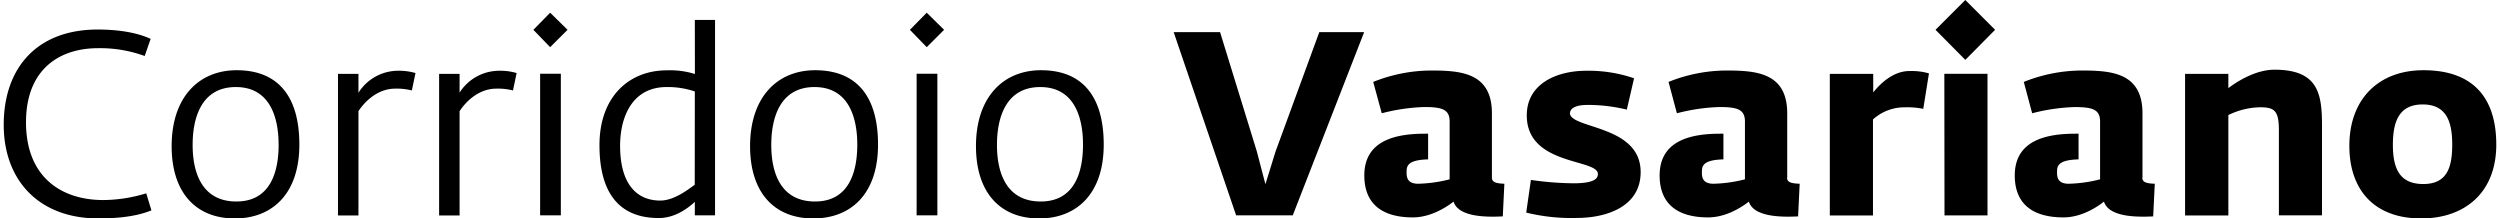 <svg id="Layer_1" data-name="Layer 1" xmlns="http://www.w3.org/2000/svg" viewBox="0 0 618 54"><path class="cls-1" d="M36.15,47.79,37.43,52c-1.73.71-5.51,2-13.07,2C9.44,54,.92,44.39.92,30.88.92,16.59,9.31,7.3,24.11,7.3c8.2,0,12.11,1.86,13.13,2.31l-1.47,4.23a32.35,32.35,0,0,0-11.53-1.93C14.82,11.91,6.43,17,6.43,30.24c0,13.51,8.71,19.21,19.09,19.21A36.86,36.86,0,0,0,36.15,47.79ZM74,35.74C74,48,67.22,54,58.06,54c-9.67,0-15.63-6.41-15.63-17.87,0-12.11,6.72-18.77,16.08-18.77C68.88,17.36,74,24,74,35.74Zm-5.13,0c0-6.47-2-14.22-10.57-14.22S47.62,29.21,47.62,35.81c0,7.3,2.56,14,10.82,14S68.88,42.73,68.88,35.74ZM88.61,22.93V18.26H83.55v35h5.06V27.48c1.67-2.56,4.87-5.57,9.1-5.57a15.24,15.24,0,0,1,4.1.45l.9-4.3a14.16,14.16,0,0,0-4.1-.57A11.61,11.61,0,0,0,88.61,22.93Zm25,0V18.26h-5.06v35h5.06V27.48c1.67-2.56,4.87-5.57,9.1-5.57a15.24,15.24,0,0,1,4.1.45l.9-4.3a14.1,14.1,0,0,0-4.1-.57A11.63,11.63,0,0,0,113.59,22.93ZM131.85,7.37,136,11.66l4.3-4.29L136,3.14Zm1.67,45.86h5.12v-35h-5.12Zm38.24-48.3h5v48.3h-5V49.9c-2,1.86-5.13,4-8.91,4-6.27,0-14.66-2.5-14.66-18,0-12.23,7.55-18.51,16.59-18.51a20.65,20.65,0,0,1,7,.9Zm0,17.68a20.8,20.8,0,0,0-7-1.09c-8.33,0-11.47,7.18-11.47,14.54,0,9.42,4.1,13.52,9.93,13.52,3.46,0,7-2.82,8.52-3.91Zm45.29,13.13c0,12.3-6.79,18.26-16,18.26-9.68,0-15.63-6.41-15.63-17.87,0-12.11,6.72-18.77,16.08-18.77C211.92,17.36,217.05,24,217.05,35.74Zm-5.13,0c0-6.47-2-14.22-10.57-14.22s-10.69,7.69-10.69,14.29c0,7.3,2.56,14,10.82,14S211.92,42.73,211.92,35.74Zm14.67,17.49h5.13v-35h-5.13ZM224.93,7.37l4.16,4.29,4.29-4.29-4.29-4.23Zm47.91,28.37C272.84,48,266.05,54,256.89,54c-9.67,0-15.63-6.41-15.63-17.87,0-12.11,6.73-18.77,16.08-18.77C267.72,17.36,272.84,24,272.84,35.74Zm-5.12,0c0-6.47-2-14.22-10.57-14.22s-10.7,7.69-10.7,14.29c0,7.3,2.56,14,10.82,14S267.72,42.73,267.72,35.74Zm47.59,1.73-2.5,8.07-2.11-8.07L301.6,7.94H290.13l15.44,45.29h14L337.22,7.94H326.13Zm53.49,6.47V28c0-10.12-7.82-10.57-15.18-10.57a38.82,38.82,0,0,0-14.16,2.82L341.57,28A47.16,47.16,0,0,1,352,26.46c4.36,0,6.35.51,6.35,3.58V44.33a34.33,34.33,0,0,1-7.76,1.09c-2,0-2.88-.84-2.88-2.63,0-1.53-.12-3.25,5.32-3.39V33.05h-.77c-6.92,0-15,1.48-15,10.32,0,7,4.36,10.37,12,10.37,3.85,0,7.5-1.92,10.06-3.9,1.15,3.65,7.43,3.9,12.17,3.65l.39-8.07C370,45.35,368.8,45.1,368.8,43.94Zm73,0V28c0-10.12-7.82-10.57-15.18-10.57a38.82,38.82,0,0,0-14.16,2.82L414.53,28A47.24,47.24,0,0,1,425,26.46c4.36,0,6.35.51,6.35,3.58V44.33a34.24,34.24,0,0,1-7.75,1.09c-2,0-2.89-.84-2.89-2.63,0-1.53-.12-3.25,5.32-3.39V33.05h-.77c-6.92,0-15,1.48-15,10.32,0,7,4.36,10.37,12,10.37,3.85,0,7.5-1.92,10.06-3.9,1.15,3.65,7.43,3.9,12.17,3.65l.39-8.07C442.91,45.35,441.76,45.1,441.76,43.94Zm87.82,0V28c0-10.12-7.82-10.57-15.18-10.57a38.82,38.82,0,0,0-14.16,2.82L502.35,28a47.25,47.25,0,0,1,10.45-1.53c4.35,0,6.34.51,6.34,3.58V44.33a34.24,34.24,0,0,1-7.75,1.09c-2,0-2.89-.84-2.89-2.63,0-1.53-.12-3.25,5.32-3.39V33.05h-.77c-6.92,0-15,1.48-15,10.32,0,7,4.36,10.37,12.05,10.37,3.84,0,7.49-1.92,10-3.9,1.16,3.65,7.43,3.9,12.17,3.65l.39-8.07C530.73,45.35,529.58,45.1,529.58,43.94Zm-141.5-16c0-.77.7-2,4.35-2a40.4,40.4,0,0,1,9.68,1.16l1.79-7.75a34.76,34.76,0,0,0-11.79-1.86c-7.62,0-14.73,3.39-14.73,11C377.38,41,395,39.2,395,43c0,1-.64,2.31-6,2.31a78,78,0,0,1-10.56-.83l-1.16,8.07A46.83,46.83,0,0,0,390,53.87c5.89,0,15.57-2.11,15.57-11.34C405.57,30.81,388.08,31.9,388.08,27.93Zm74.94-5V18.26H452.33v35H463V29.53a11.49,11.49,0,0,1,7.76-3,19.93,19.93,0,0,1,4.67.38l1.41-8.77a15.6,15.6,0,0,0-4.8-.58C468,17.55,464.75,20.69,463,22.93Zm17.62,30.3h10.63v-35H480.64ZM478.46,7.37l7.37,7.43,7.36-7.43L485.83,0Zm83.79,9.86c-4.68,0-9.29,2.95-11.4,4.55V18.26h-10.7v35h10.7V28.44a18.61,18.61,0,0,1,7.81-1.92c3.59,0,4.68.83,4.68,5.64V53.23H574v-22C574,23.32,573.2,17.23,562.25,17.23Zm54.83,18.51c0,11.92-7.82,18.26-18.58,18.26-11.53,0-17.74-7-17.74-17.94,0-11.59,7.24-18.7,18.32-18.7C611.51,17.36,617.08,24.34,617.08,35.74Zm-10.89,0c0-5.63-1.41-9.92-7.3-9.92s-7.37,4.29-7.37,10c0,6,1.79,9.67,7.5,9.67S606.19,41.7,606.19,35.74Z"/></svg>
